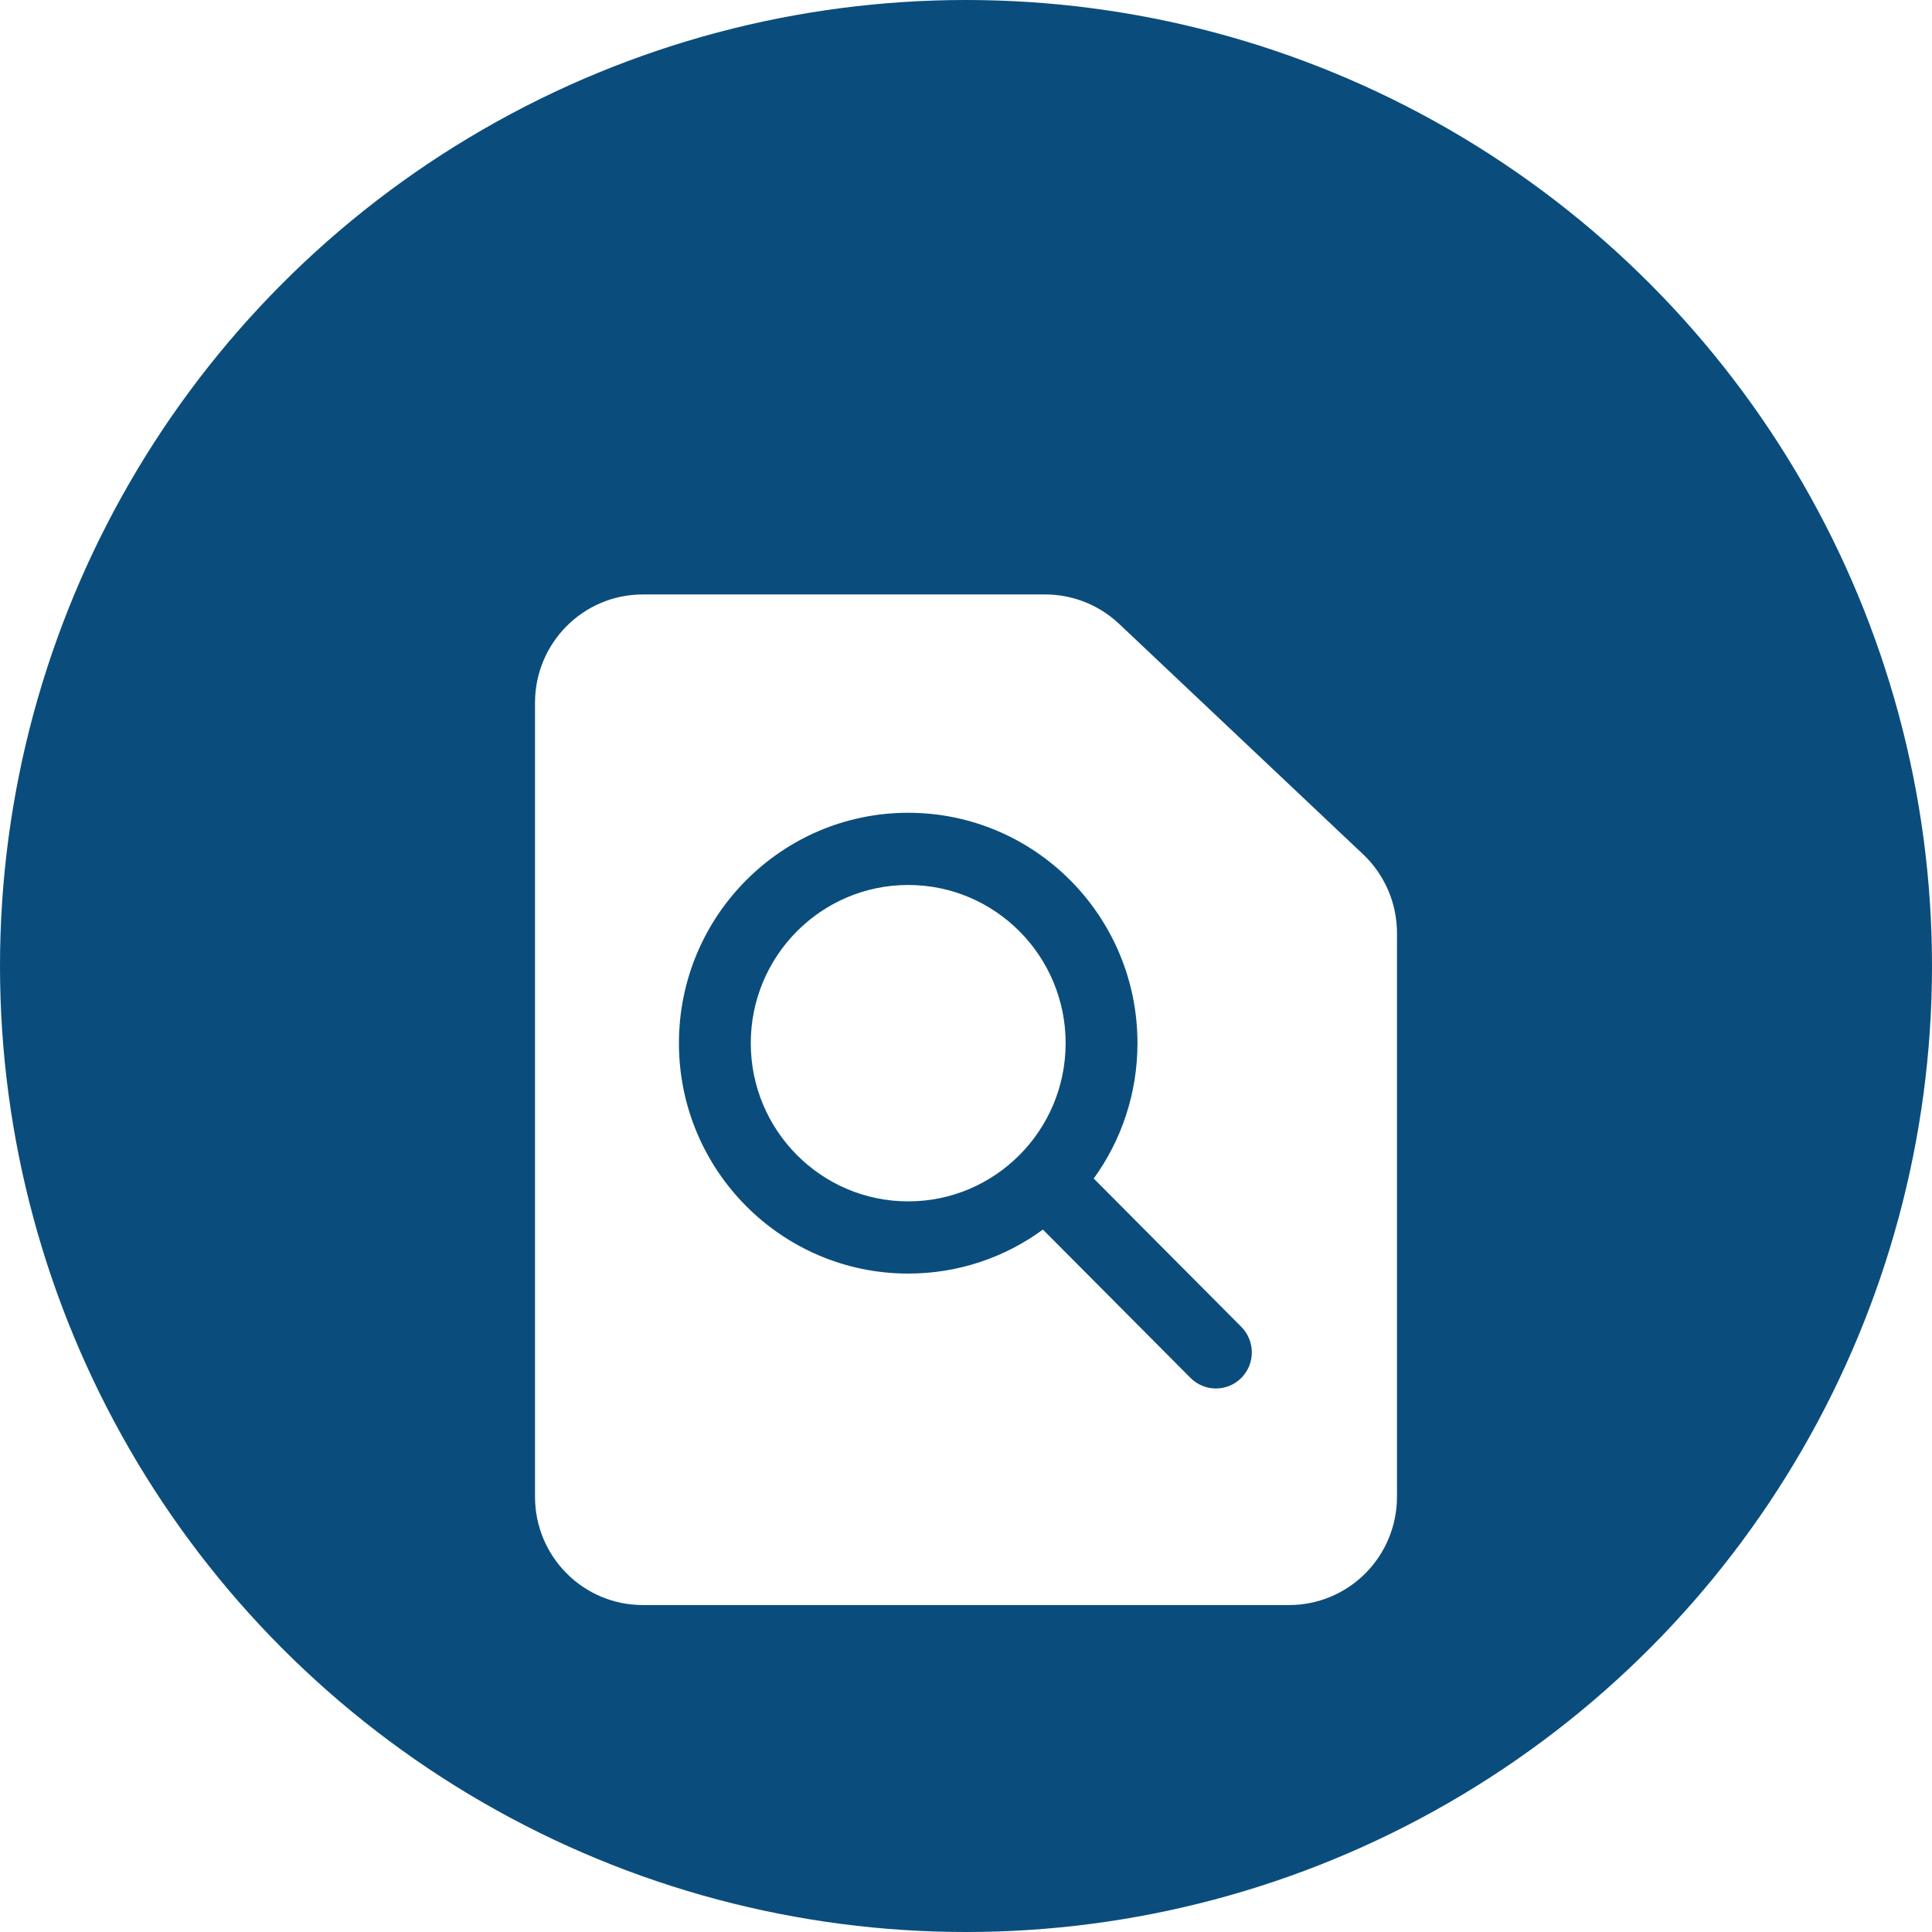 <?xml version="1.0" encoding="UTF-8"?> <svg xmlns="http://www.w3.org/2000/svg" width="65" height="65" viewBox="0 0 65 65" fill="none"><circle cx="32.5" cy="32.5" r="32.5" fill="#0A4D7C"></circle><g filter="url(#filter0_d_1339_428)"><path fill-rule="evenodd" clip-rule="evenodd" d="M43.375 50C44.336 50 45.258 49.616 45.938 48.933C46.618 48.25 47 47.323 47 46.357C47 41.505 47 30.785 47 27.393C47 26.388 46.586 25.427 45.857 24.739C44.029 23.012 39.412 18.652 37.65 16.988C36.978 16.353 36.09 16 35.168 16C32.585 16 25.414 16 21.625 16C19.623 16 18 17.631 18 19.643V46.357C18 48.369 19.623 50 21.625 50H43.375ZM35.088 37.368L40.054 42.359C40.526 42.832 41.291 42.832 41.763 42.359C42.234 41.885 42.234 41.115 41.763 40.641L36.797 35.65C37.723 34.372 38.269 32.798 38.269 31.096C38.269 26.818 34.813 23.345 30.556 23.345C26.299 23.345 22.842 26.818 22.842 31.096C22.842 35.375 26.299 38.848 30.556 38.848C32.249 38.848 33.815 38.299 35.088 37.368ZM30.556 25.774C33.479 25.774 35.852 28.159 35.852 31.096C35.852 34.034 33.479 36.419 30.556 36.419C27.632 36.419 25.259 34.034 25.259 31.096C25.259 28.159 27.632 25.774 30.556 25.774Z" fill="white"></path></g><defs><filter id="filter0_d_1339_428" x="14" y="16" width="37" height="42" filterUnits="userSpaceOnUse" color-interpolation-filters="sRGB"><feFlood flood-opacity="0" result="BackgroundImageFix"></feFlood><feColorMatrix in="SourceAlpha" type="matrix" values="0 0 0 0 0 0 0 0 0 0 0 0 0 0 0 0 0 0 127 0" result="hardAlpha"></feColorMatrix><feOffset dy="4"></feOffset><feGaussianBlur stdDeviation="2"></feGaussianBlur><feComposite in2="hardAlpha" operator="out"></feComposite><feColorMatrix type="matrix" values="0 0 0 0 0 0 0 0 0 0 0 0 0 0 0 0 0 0 0.25 0"></feColorMatrix><feBlend mode="normal" in2="BackgroundImageFix" result="effect1_dropShadow_1339_428"></feBlend><feBlend mode="normal" in="SourceGraphic" in2="effect1_dropShadow_1339_428" result="shape"></feBlend></filter></defs></svg> 